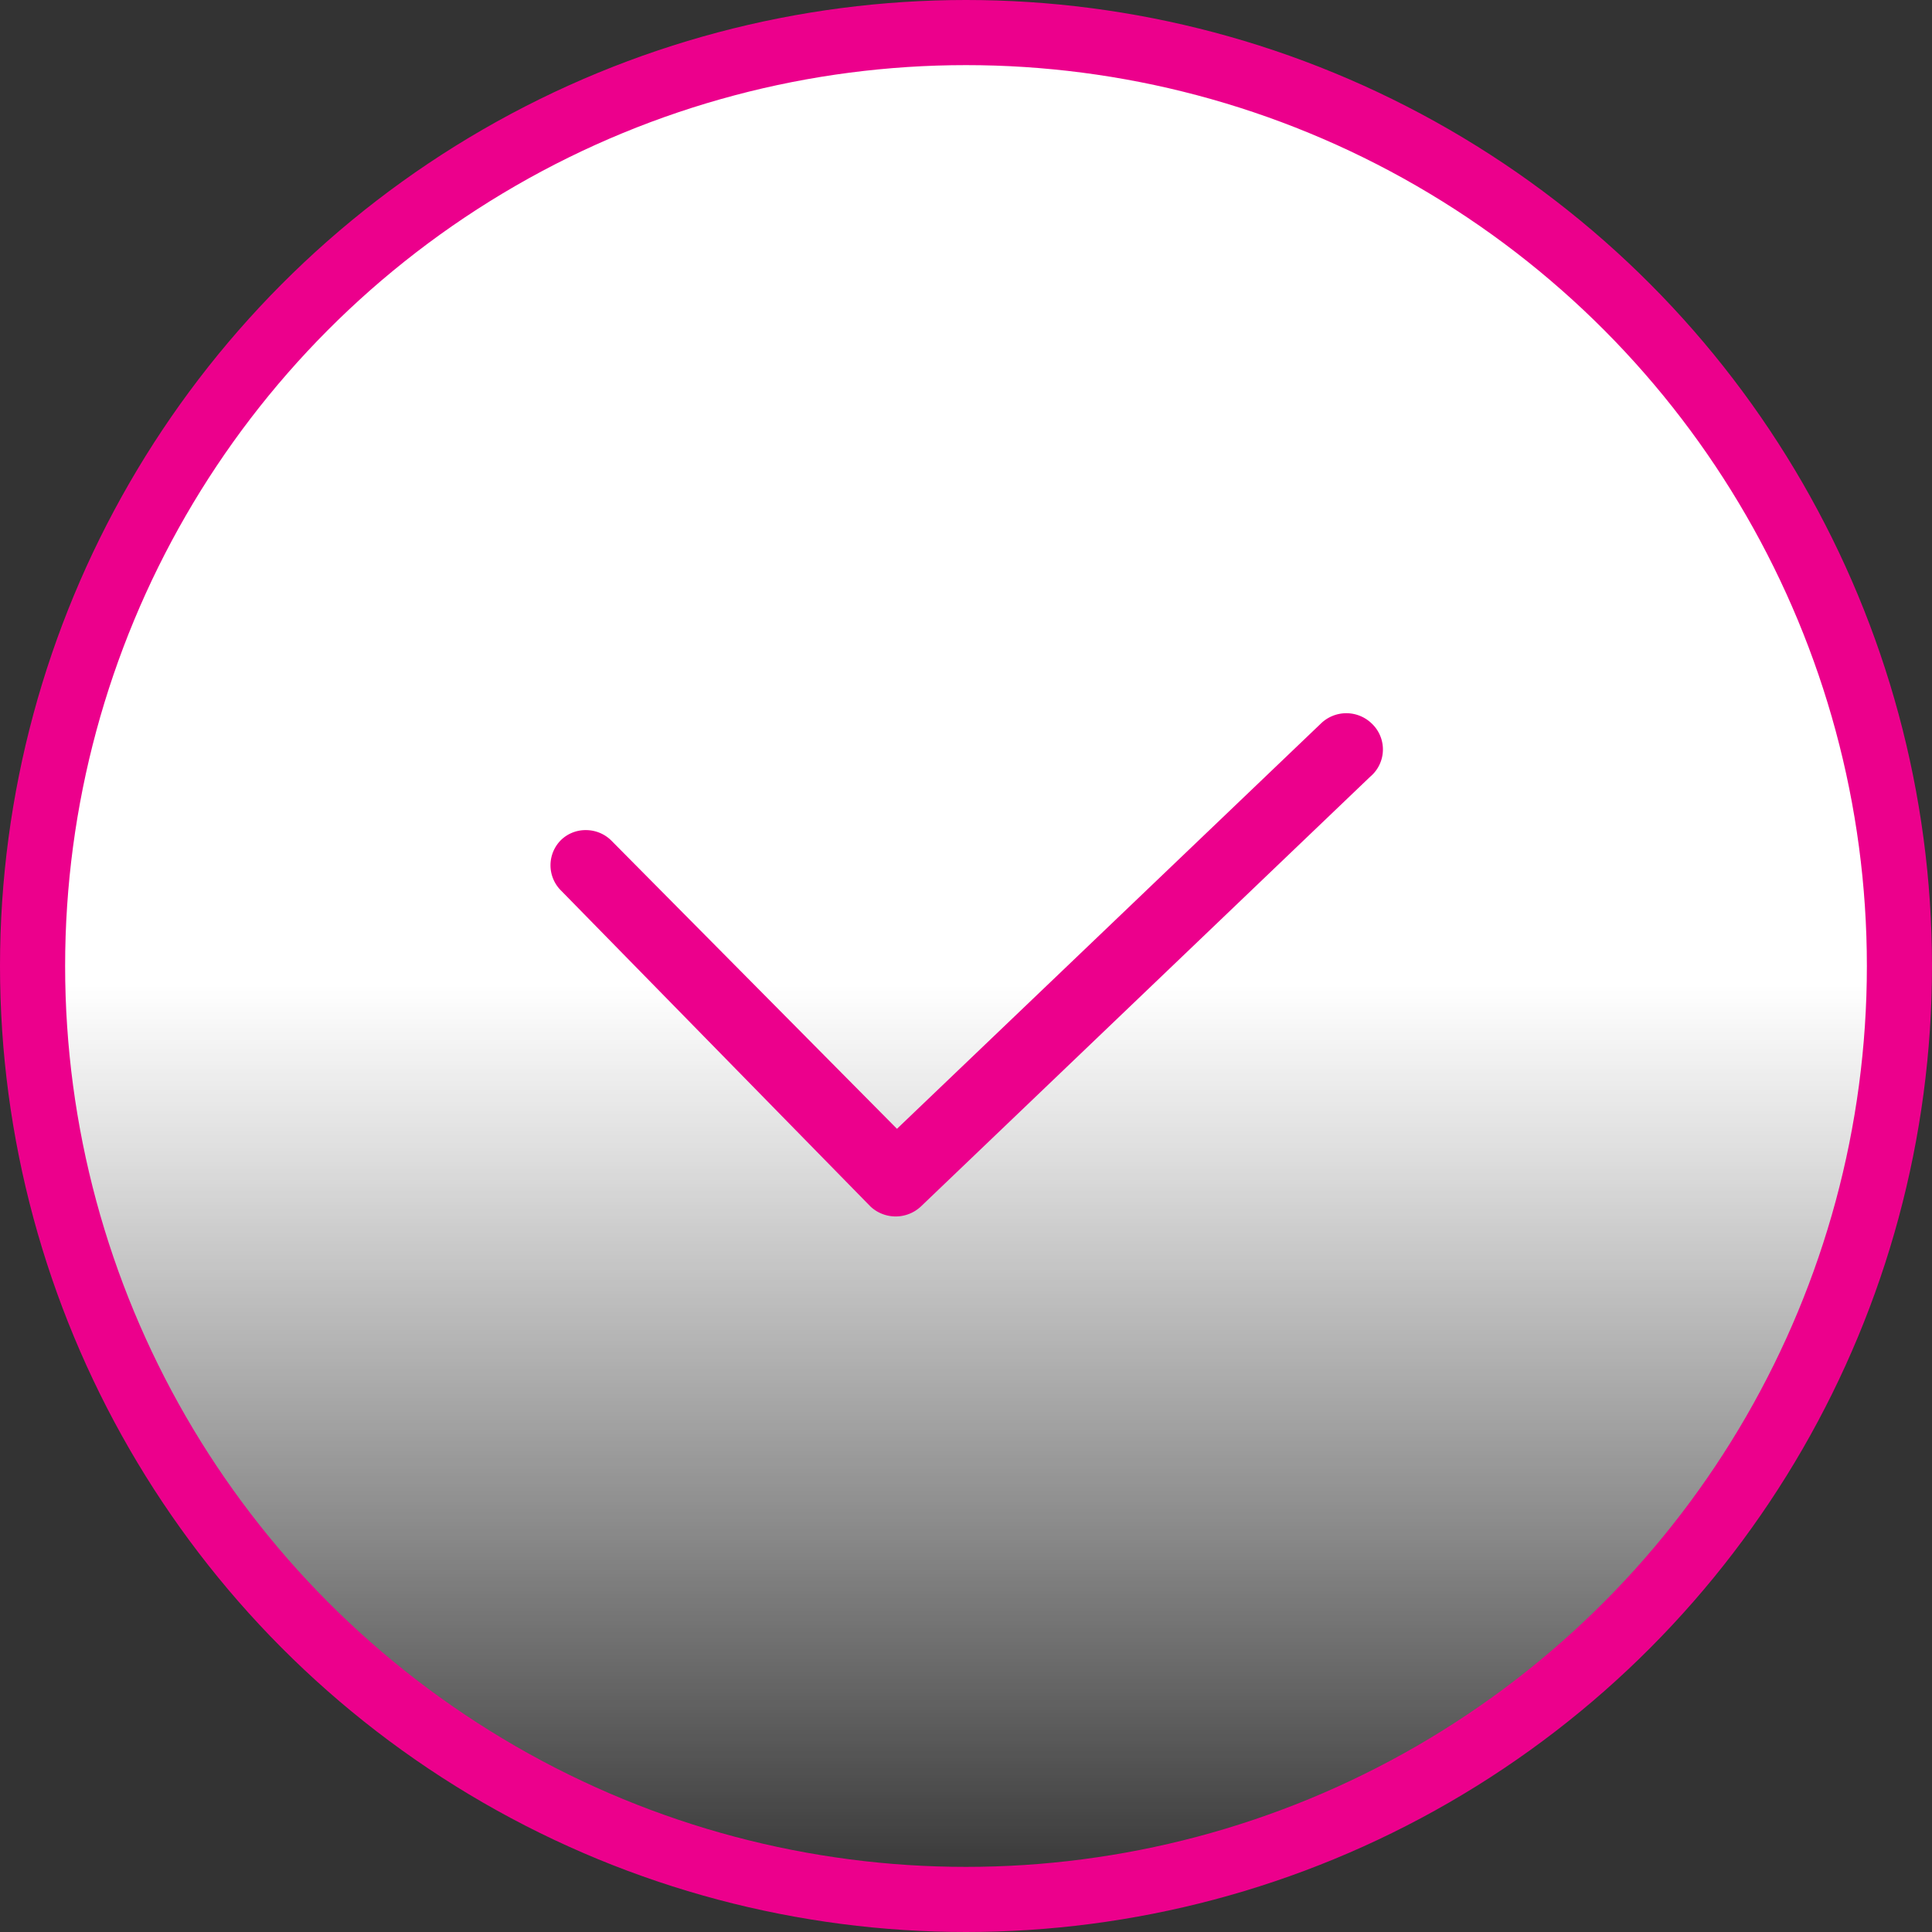 <svg xmlns="http://www.w3.org/2000/svg" xmlns:xlink="http://www.w3.org/1999/xlink" viewBox="0 0 44.5 44.5"><rect x="0" y="0" width="44.5" height="44.5" fill="#333333" stroke="none"/><defs><style>.cls-1{stroke:#ec008c;stroke-miterlimit:10;stroke-width:1.5px;fill:url(#Безымянный_градиент_34);}.cls-2{fill:#ec008c;}</style><linearGradient id="Безымянный_градиент_34" x1="22.25" y1="43.75" x2="22.25" y2="0.75" gradientUnits="userSpaceOnUse"><stop offset="0" stop-color="#fff" stop-opacity="0"/><stop offset="0.2" stop-color="#fff" stop-opacity="0.43"/><stop offset="0.4" stop-color="#fff" stop-opacity="0.84"/><stop offset="0.49" stop-color="#fff"/></linearGradient></defs><title>check-ic</title><g id="Слой_2" data-name="Слой 2"><g id="Layer_1" data-name="Layer 1"><circle class="cls-1" cx="22.25" cy="22.25" r="21.5"/><path class="cls-2" d="M31.56,17.89l-10.35,9.9a.85.85,0,0,1-1.16,0l-7.13-7.28a.82.82,0,0,1,0-1.16.81.81,0,0,1,.57-.23.83.83,0,0,1,.59.24L20.66,26l9.77-9.34a.84.84,0,0,1,1.16,0A.82.82,0,0,1,31.56,17.89Z"/></g></g></svg>